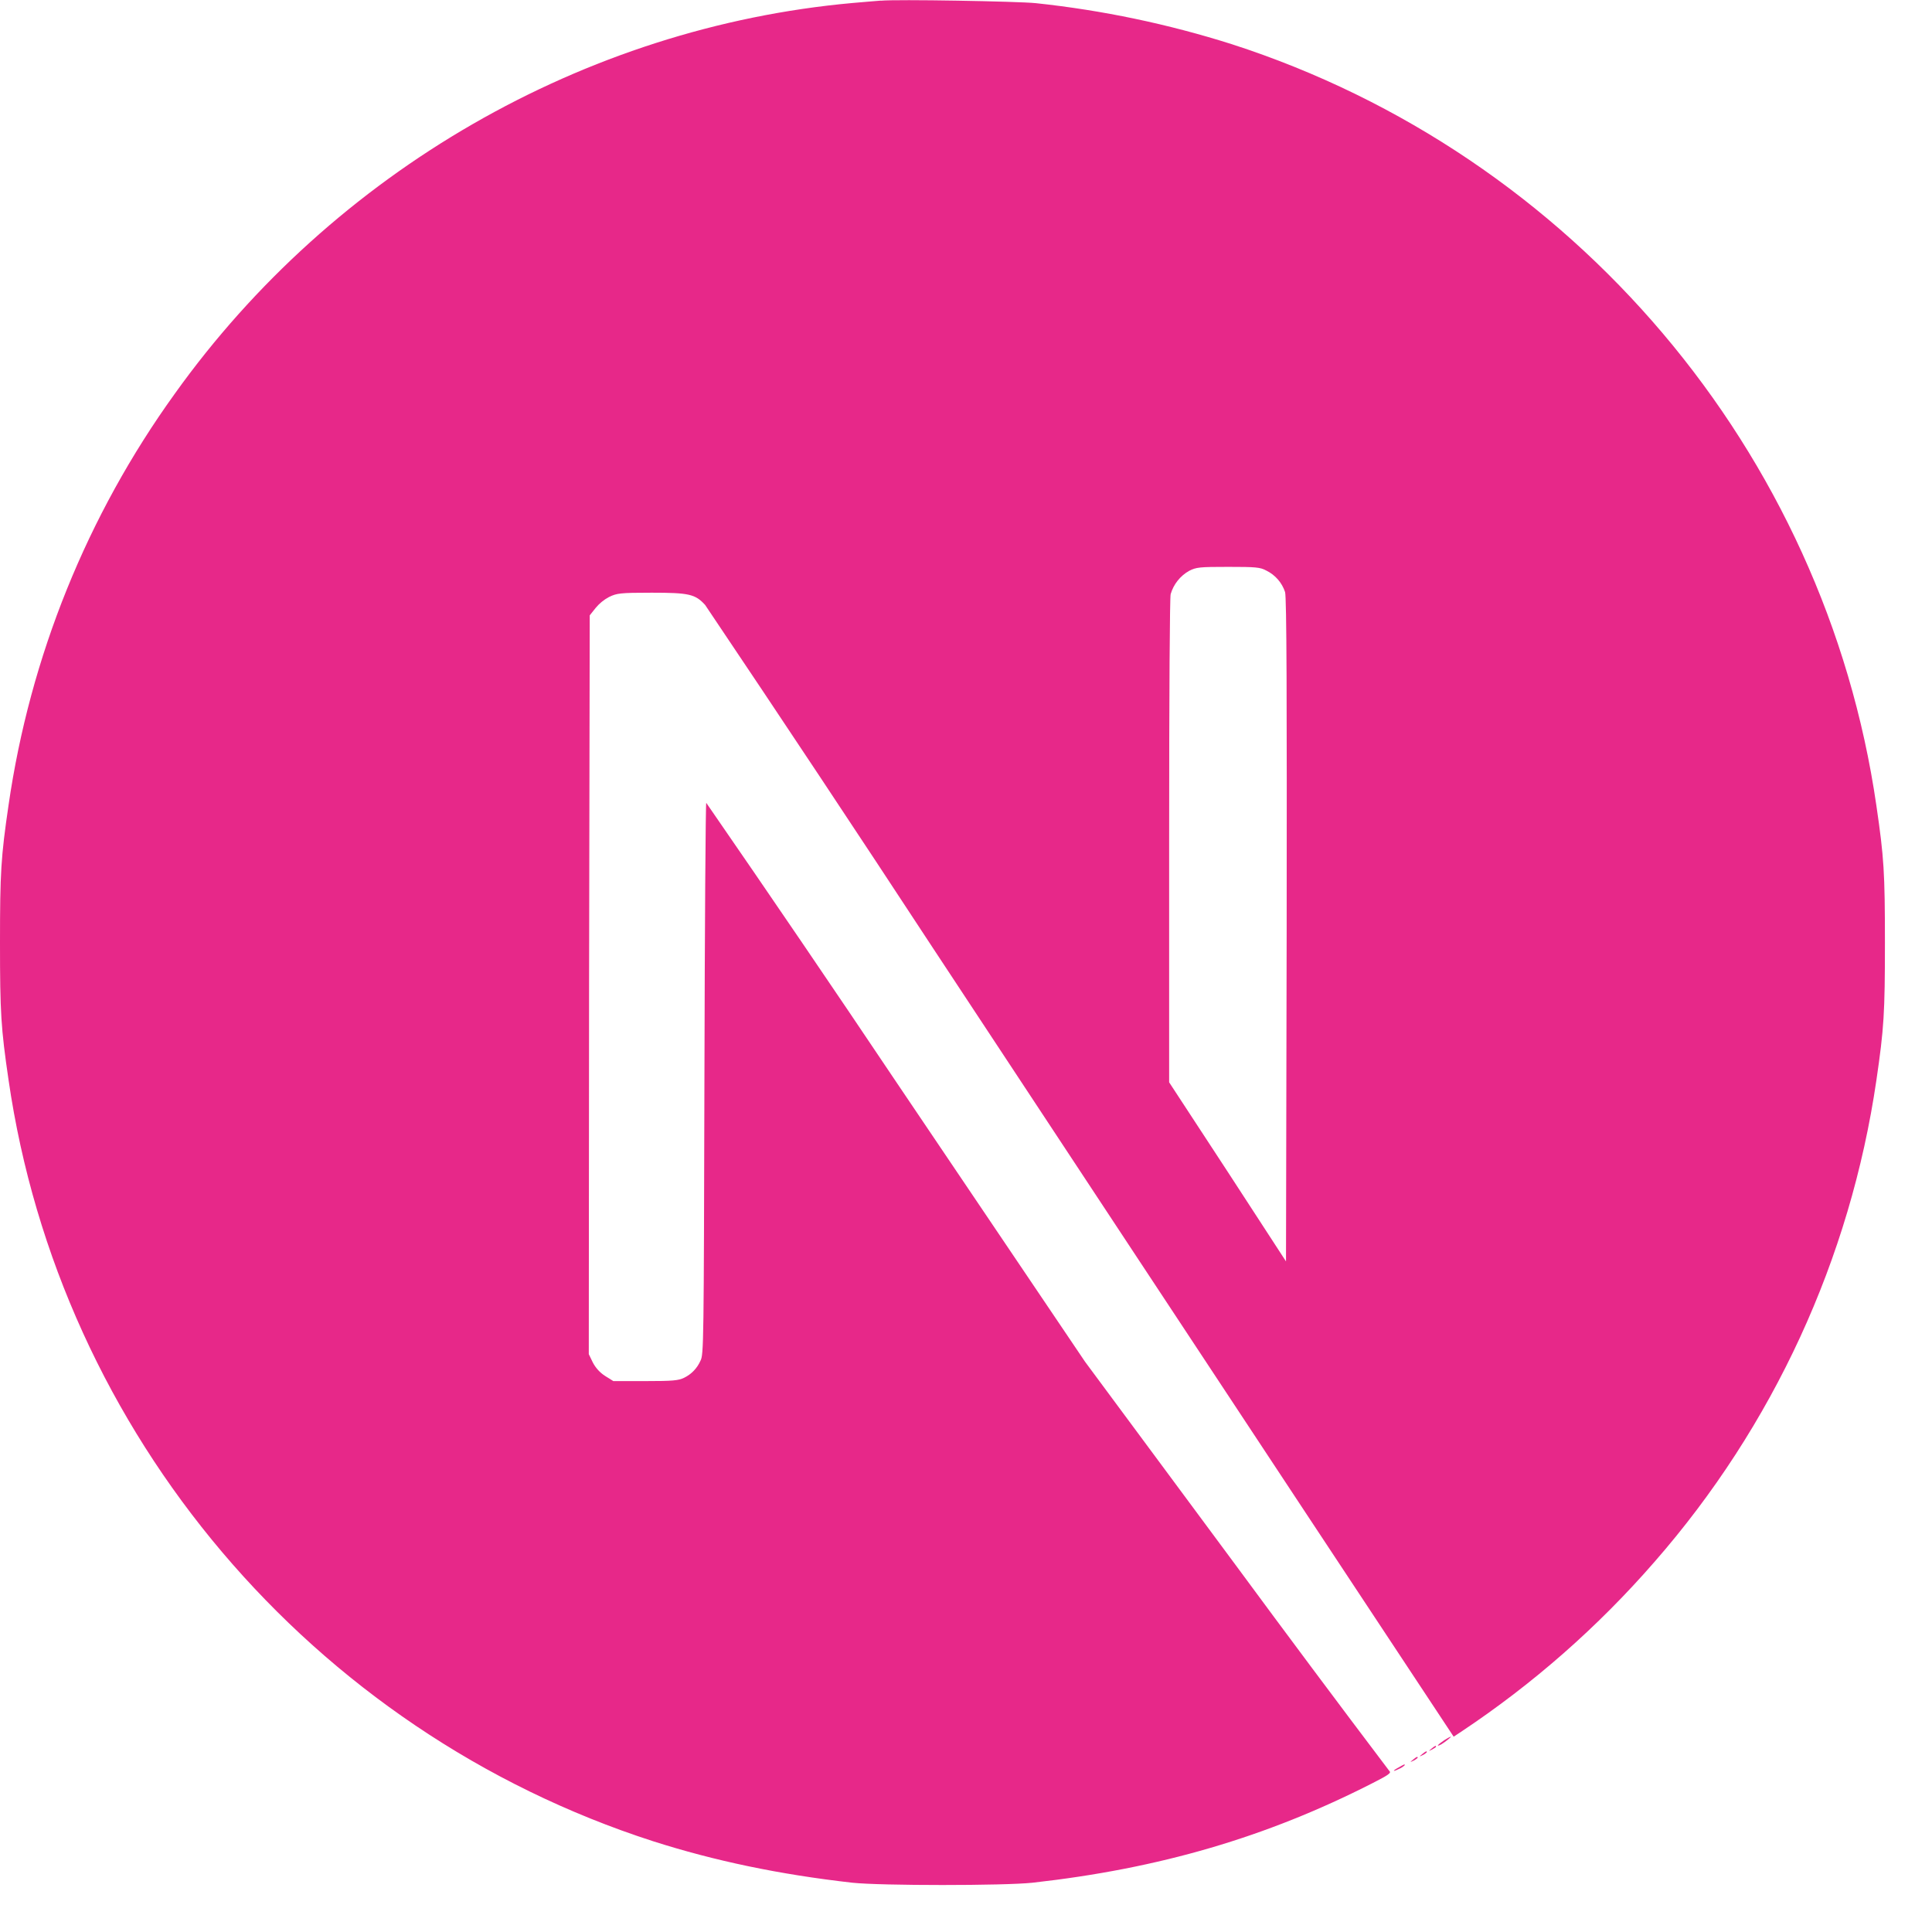 <svg width="41" height="41" viewBox="0 0 41 41" fill="none" xmlns="http://www.w3.org/2000/svg">
<path d="M29.686 37.505C29.538 37.584 29.55 37.609 29.692 37.537C29.736 37.519 29.777 37.493 29.811 37.46C29.811 37.434 29.811 37.434 29.686 37.505ZM29.986 37.343C29.915 37.402 29.915 37.402 30 37.363C30.031 37.348 30.06 37.328 30.085 37.304C30.085 37.27 30.065 37.278 29.986 37.343ZM30.181 37.225C30.11 37.284 30.11 37.284 30.195 37.245C30.227 37.23 30.255 37.21 30.28 37.185C30.28 37.154 30.26 37.16 30.181 37.225ZM30.379 37.109C30.308 37.168 30.308 37.168 30.39 37.128C30.436 37.103 30.475 37.077 30.475 37.069C30.475 37.038 30.455 37.044 30.379 37.109ZM30.645 36.933C30.509 37.024 30.461 37.083 30.586 37.018C30.67 36.967 30.812 36.854 30.788 36.854C30.734 36.874 30.689 36.908 30.644 36.933H30.645ZM18.691 0.013C18.6 0.019 18.326 0.044 18.086 0.064C12.401 0.579 7.082 3.639 3.711 8.353C1.848 10.938 0.637 13.935 0.181 17.089C0.02 18.189 0 18.514 0 20.005C0 21.495 0.02 21.815 0.181 22.915C1.27 30.429 6.615 36.737 13.86 39.074C15.164 39.49 16.53 39.778 18.086 39.954C18.691 40.019 21.308 40.019 21.913 39.954C24.602 39.654 26.874 38.99 29.121 37.844C29.466 37.669 29.531 37.623 29.485 37.584C28.389 36.135 27.302 34.678 26.224 33.215L23.027 28.899L19.024 22.968C17.692 20.982 16.346 19.005 14.988 17.038C14.974 17.038 14.956 19.674 14.949 22.889C14.935 28.52 14.935 28.749 14.864 28.879C14.795 29.036 14.673 29.163 14.519 29.238C14.395 29.297 14.284 29.309 13.693 29.309H13.016L12.84 29.199C12.73 29.128 12.64 29.029 12.58 28.913L12.495 28.737L12.501 20.898L12.515 13.059L12.639 12.903C12.718 12.807 12.815 12.727 12.925 12.669C13.089 12.59 13.154 12.578 13.83 12.578C14.624 12.578 14.755 12.609 14.964 12.838C16.586 15.25 18.194 17.672 19.788 20.103C22.386 24.043 25.934 29.419 27.677 32.057L30.849 36.855L31.005 36.752C32.529 35.739 33.91 34.526 35.111 33.145C37.631 30.262 39.266 26.713 39.82 22.924C39.981 21.824 40.001 21.498 40.001 20.008C40.001 18.517 39.981 18.198 39.82 17.098C38.731 9.584 33.386 3.277 26.141 0.938C24.787 0.509 23.394 0.217 21.981 0.067C21.602 0.028 19.017 -0.018 18.692 0.015L18.691 0.013ZM26.875 12.109C26.968 12.155 27.051 12.219 27.119 12.297C27.187 12.375 27.239 12.466 27.271 12.564C27.305 12.669 27.311 14.843 27.305 19.739L27.291 26.769L26.055 24.869L24.811 22.968V17.864C24.811 14.555 24.825 12.7 24.843 12.609C24.904 12.4 25.044 12.223 25.234 12.115C25.389 12.037 25.449 12.03 26.067 12.03C26.646 12.03 26.744 12.037 26.874 12.109H26.875Z" fill="#E72889"/>
</svg>
